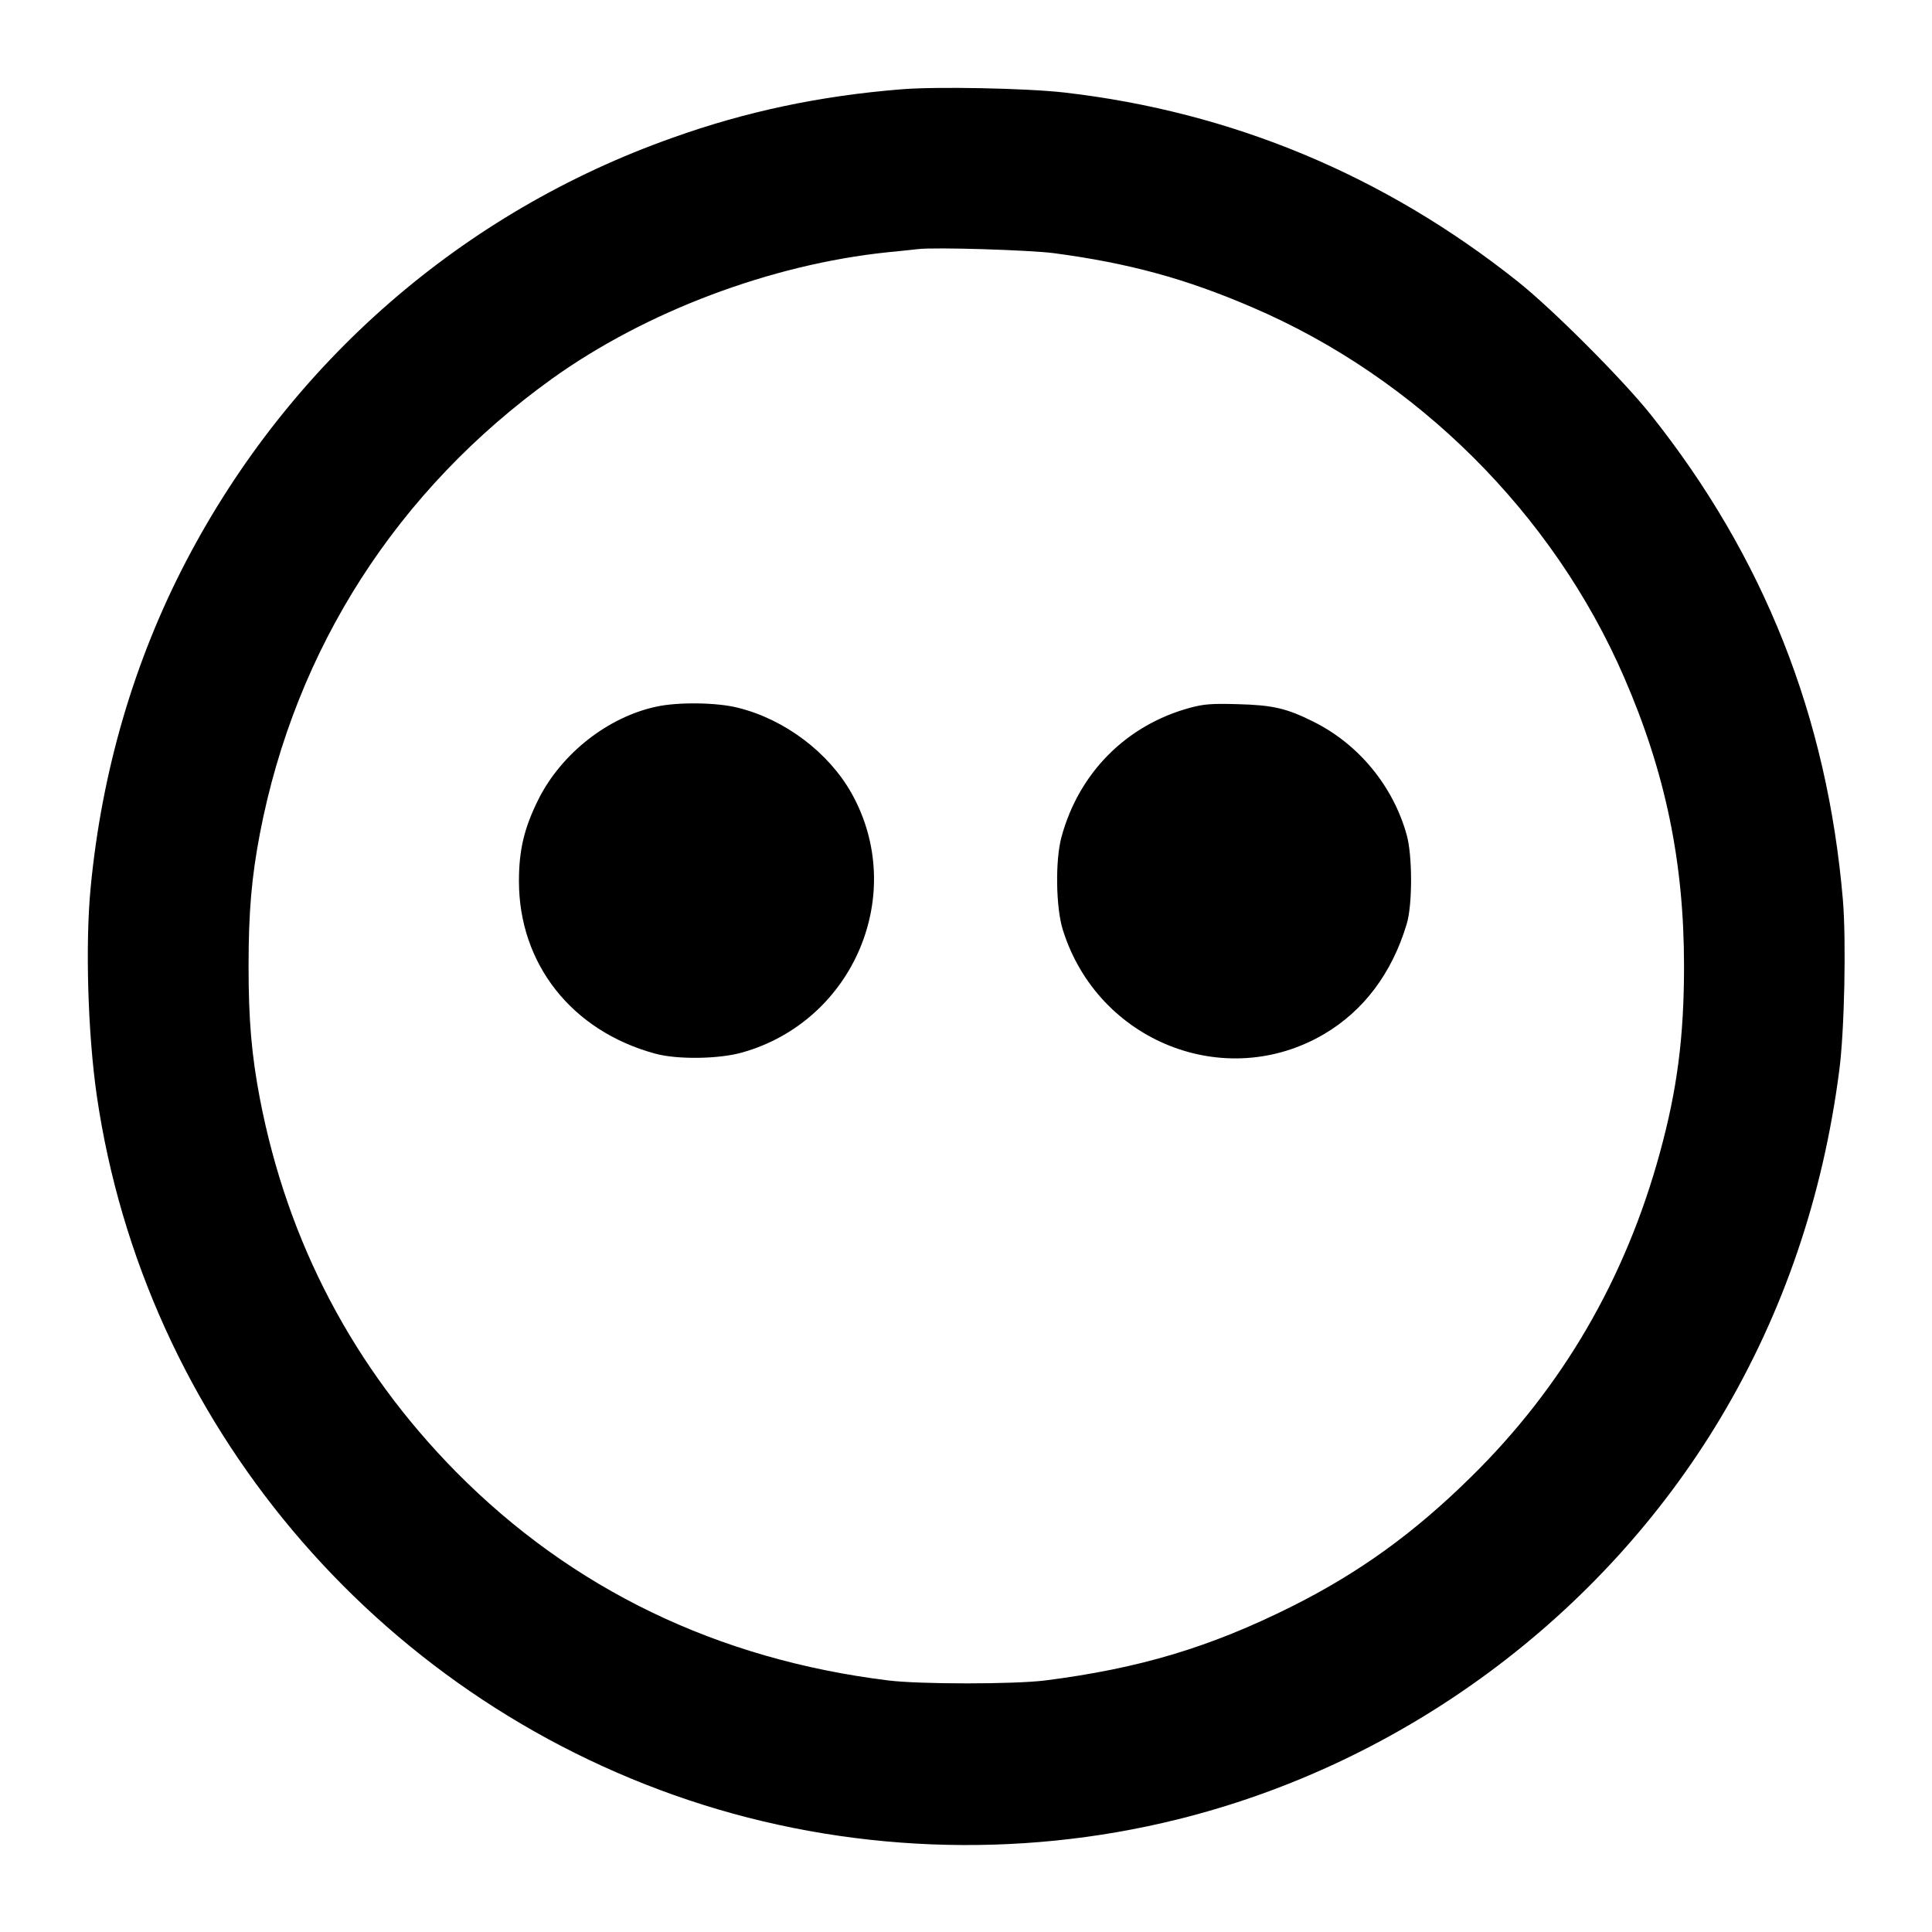 <svg xmlns="http://www.w3.org/2000/svg" version="1.0" viewBox="-38.75 -38.75 852.5 852.5" width="32" height="32">
  <style>
    @media (prefers-color-scheme: dark) {
      :root { filter: invert(100%); }
    }
  </style>
  <g transform="translate(-26.665,817.565) scale(0.1,-0.1)" fill="#000" stroke="none">
    <path d="M3855 8169 c-359 -29 -685 -98 -1009 -214 -926 -328 -1686 -990 -2144 -1865 -231 -442 -374 -930 -423 -1445 -24 -251 -12 -645 27 -915 209 -1437 1225 -2646 2612 -3110 691 -231 1449 -261 2157 -85 997 247 1872 895 2396 1771 277 464 452 977 524 1534 23 174 31 573 16 752 -69 809 -348 1514 -849 2143 -124 155 -433 465 -587 587 -587 467 -1260 748 -2000 833 -167 19 -566 27 -720 14z m675 -723 c330 -44 580 -112 875 -239 726 -311 1327 -910 1640 -1631 183 -421 265 -817 265 -1276 0 -311 -30 -545 -107 -825 -152 -556 -431 -1035 -835 -1431 -252 -248 -493 -421 -788 -569 -360 -180 -672 -274 -1090 -327 -136 -17 -552 -17 -690 0 -755 93 -1397 403 -1909 921 -452 459 -743 1012 -865 1646 -37 194 -50 347 -50 585 0 238 13 391 50 585 157 817 606 1516 1289 2007 413 296 964 504 1480 558 55 5 116 12 135 14 76 9 491 -4 600 -18z M2775 5445 c-214 -46 -418 -207 -519 -407 -64 -128 -87 -225 -87 -363 0 -365 233 -661 601 -761 98 -27 282 -24 384 5 493 139 731 702 482 1145 -101 179 -294 325 -500 376 -93 24 -266 26 -361 5z M5130 5440 c-280 -76 -490 -286 -567 -570 -28 -102 -25 -312 6 -410 154 -493 717 -717 1154 -459 174 103 298 268 363 484 26 84 26 304 0 395 -60 215 -212 400 -412 499 -118 59 -179 73 -334 77 -112 3 -148 1 -210 -16z"/>
  </g>
</svg>
